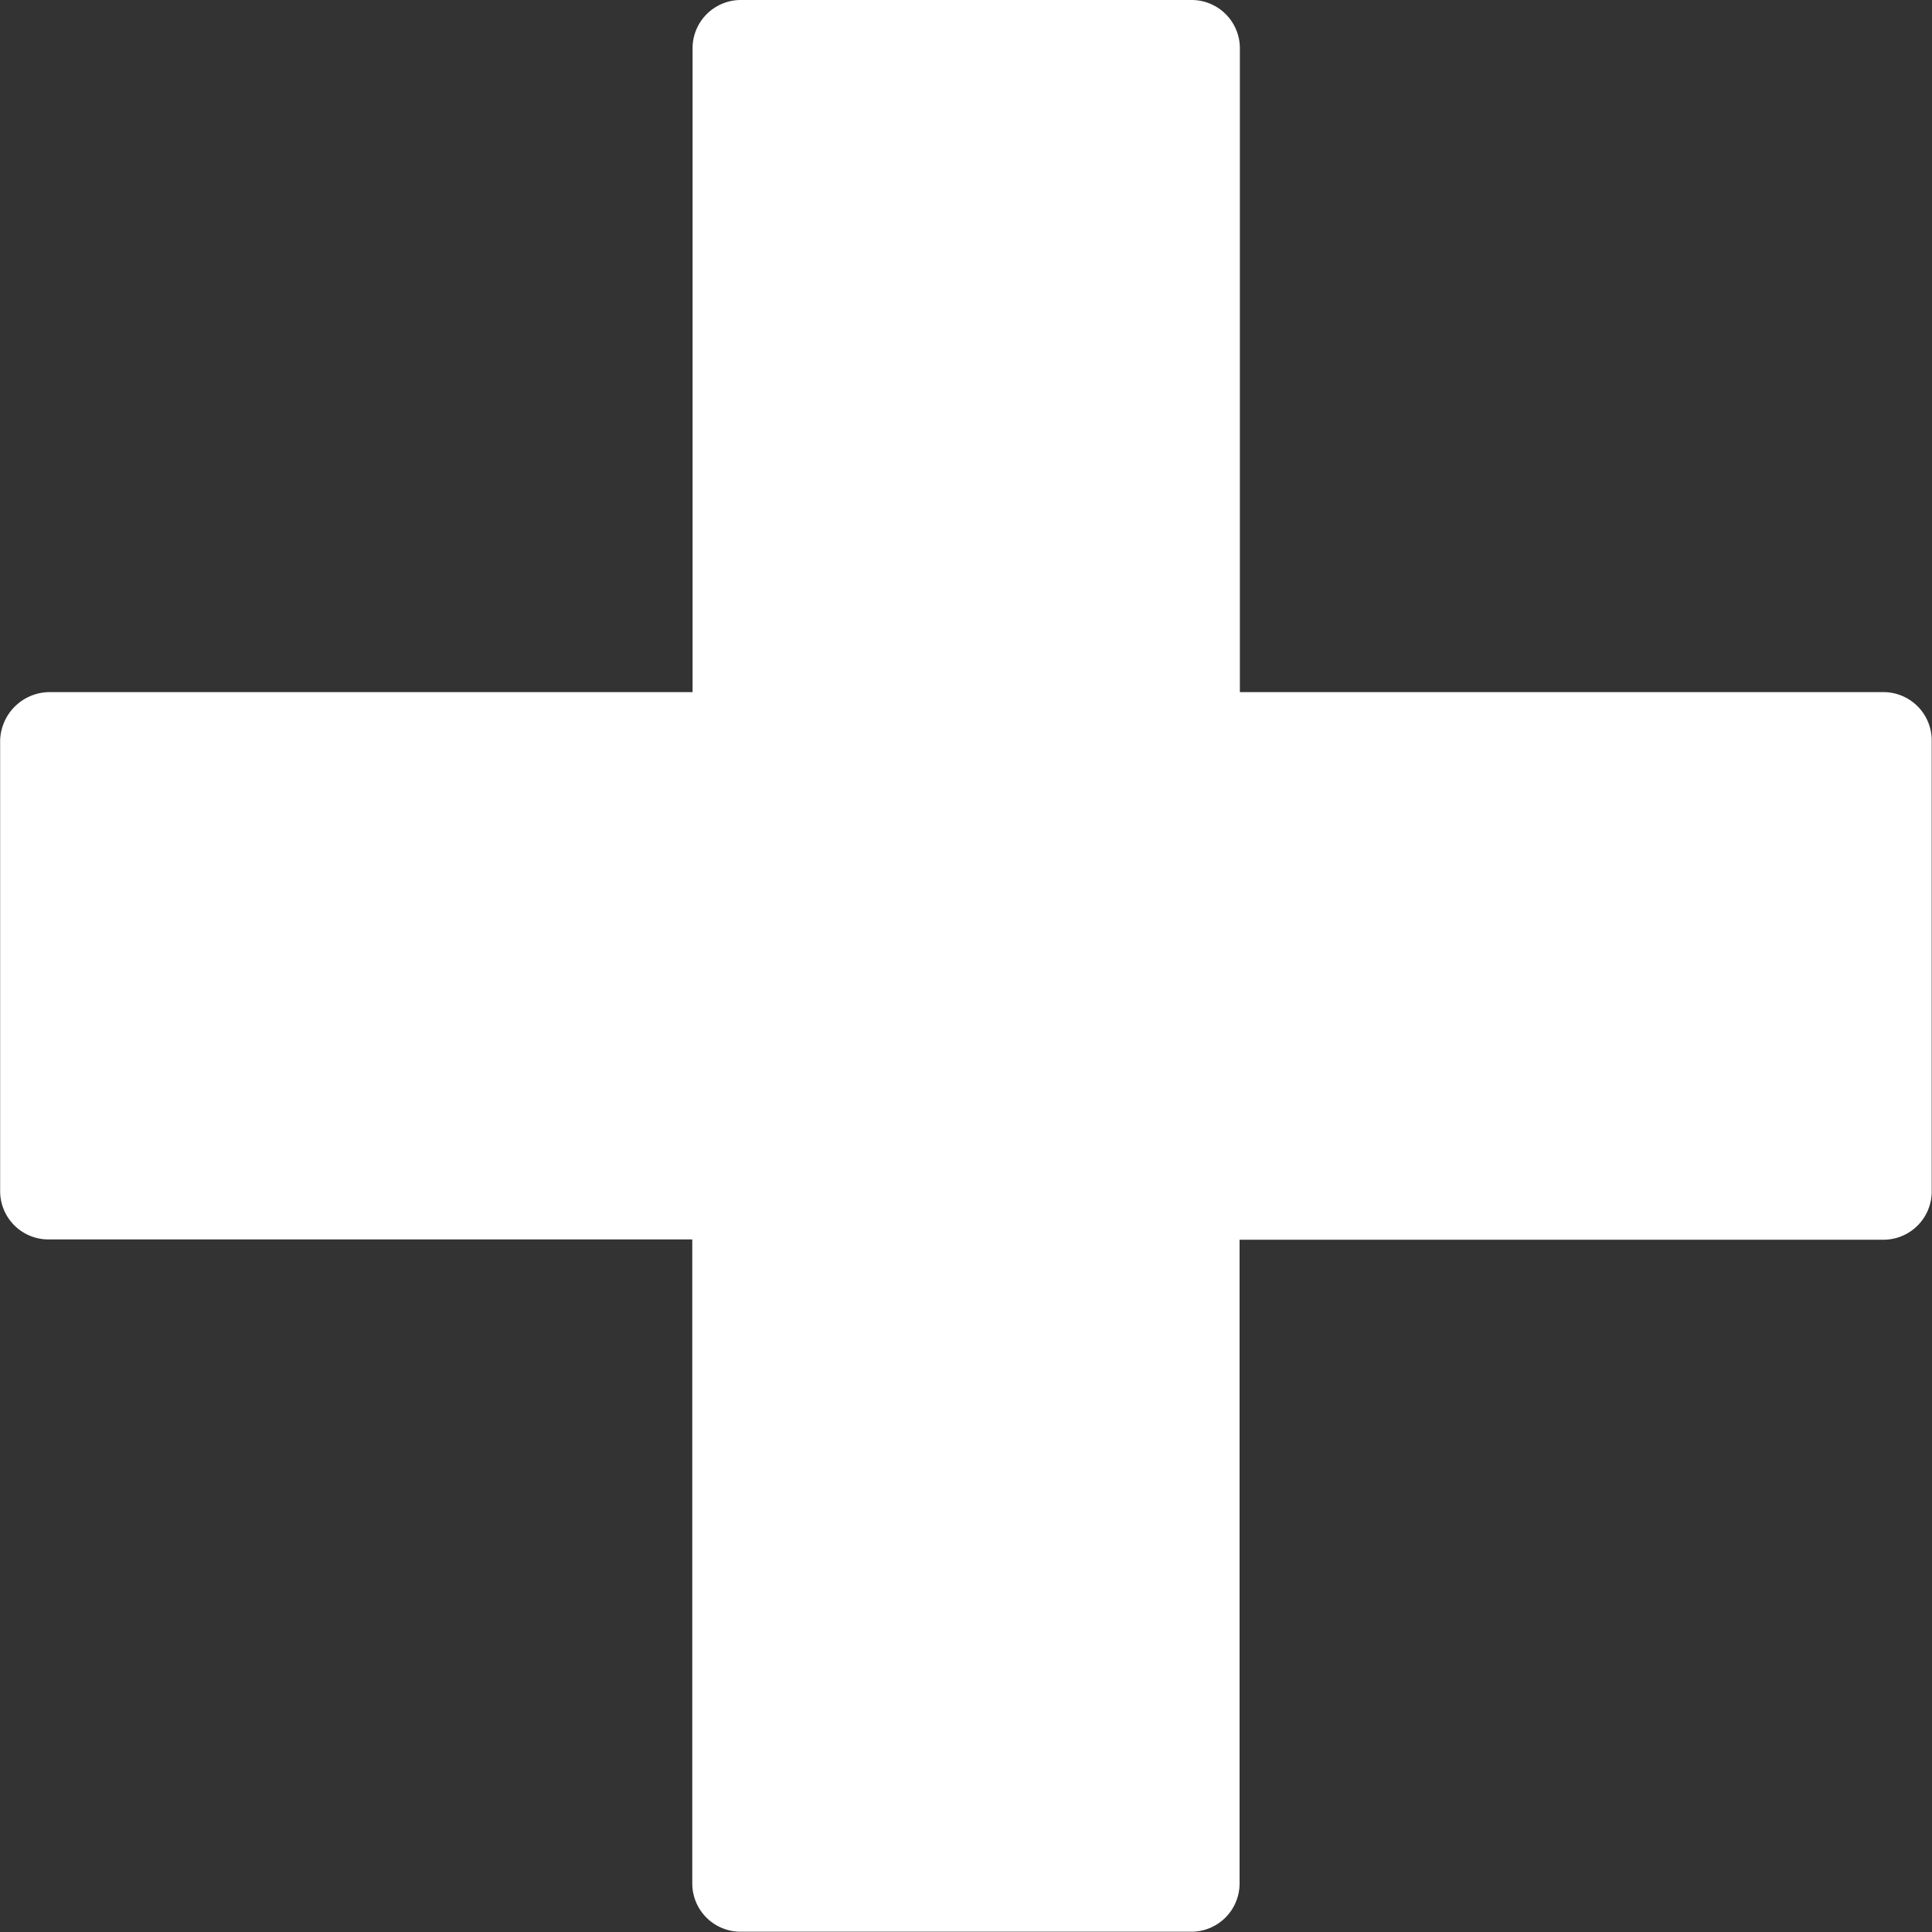 <svg xmlns="http://www.w3.org/2000/svg" width="13.287" height="13.287" viewBox="0 0 13.287 13.287">
  <rect x="0" y="0" width="13.287" height="13.287" fill="#333333" stroke="none"/>
  <path id="plusLight" d="M19.555,11.36H15.127V6.932a.332.332,0,0,0-.332-.332h-3.1a.332.332,0,0,0-.332.332V11.36H6.933a.342.342,0,0,0-.332.332v3.1a.332.332,0,0,0,.332.332h4.428v4.429a.332.332,0,0,0,.332.332h3.1a.332.332,0,0,0,.332-.332V15.126h4.428a.332.332,0,0,0,.332-.332v-3.1A.332.332,0,0,0,19.555,11.36Z" transform="translate(-6.6 -6.6)" fill="#fff"/>
</svg>
